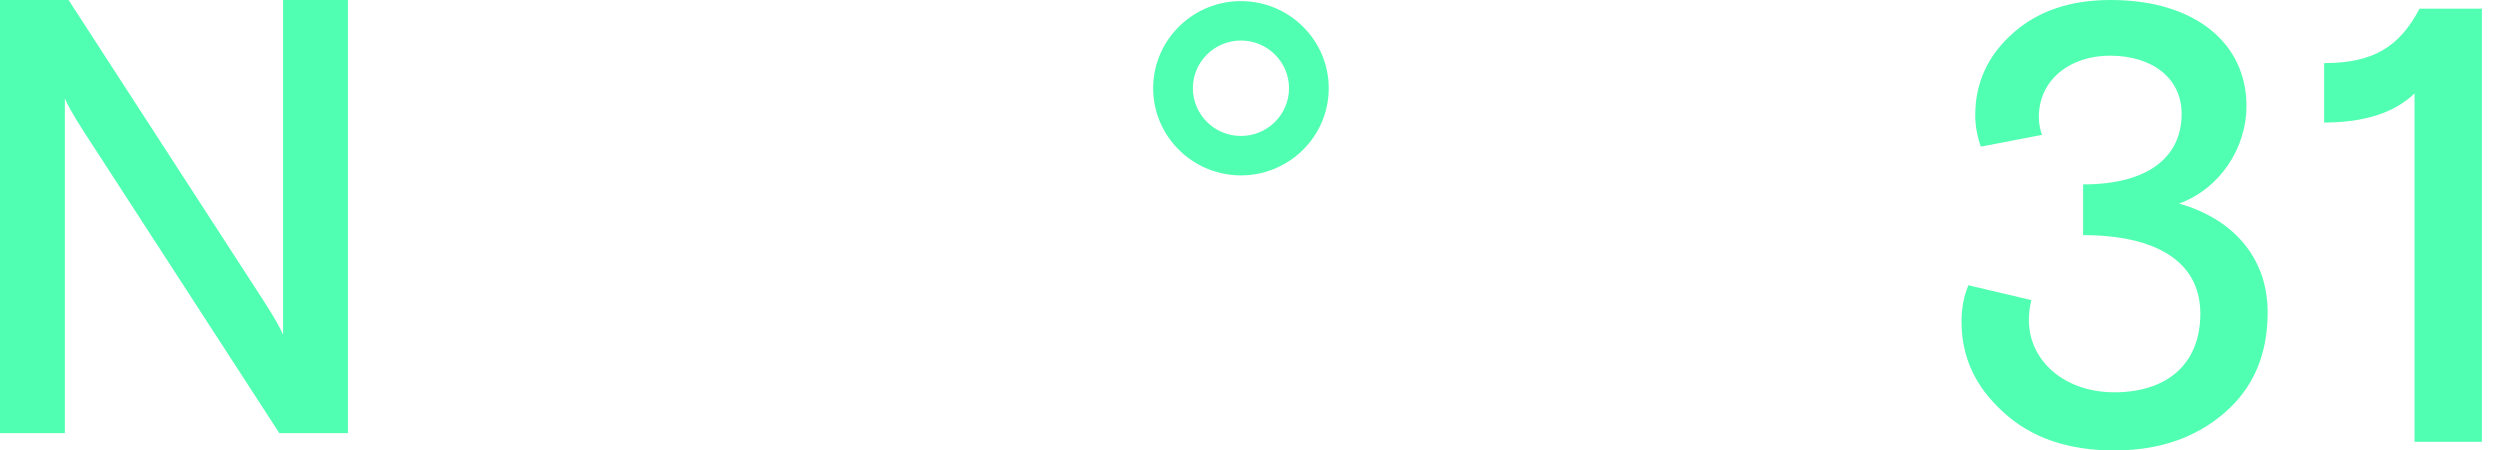 <?xml version="1.0" encoding="UTF-8"?> <svg xmlns="http://www.w3.org/2000/svg" xmlns:xlink="http://www.w3.org/1999/xlink" width="111px" height="20px" viewBox="0 0 111 20" version="1.1"><!-- Generator: Sketch 63.1 (92452) - https://sketch.com --><title>Logo/Small</title><desc>Created with Sketch.</desc><g id="UI" stroke="none" stroke-width="1" fill="none" fill-rule="evenodd"><g id="10" transform="translate(-665, -39)" fill="#50FFB1"><g id="Logo/Small" transform="translate(665, 39)"><path d="M93.709,3.88831969e-05 C97.501,3.88831969e-05 99.743,1.95 99.743,4.698 C99.743,6.593 98.553,8.379 96.753,9.039 C99.079,9.698 100.684,11.374 100.684,13.874 C100.684,15.742 100.047,17.226 98.774,18.324 C97.473,19.451 95.84,20 93.874,20 C91.798,20 90.165,19.423 88.946,18.297 C87.701,17.17 87.092,15.852 87.092,14.286 C87.092,13.654 87.202,13.132 87.396,12.665 L90.193,13.324 C90.109,13.654 90.082,13.956 90.082,14.203 C90.082,16.044 91.687,17.418 93.874,17.418 C96.227,17.418 97.695,16.154 97.695,13.929 C97.695,11.539 95.618,10.44 92.49,10.44 L92.49,8.187 C95.453,8.187 96.864,6.923 96.864,5.055 C96.864,3.489 95.591,2.472 93.681,2.472 C91.909,2.472 90.525,3.544 90.525,5.192 C90.525,5.494 90.58,5.742 90.663,5.989 L87.95,6.511 C87.784,6.044 87.701,5.577 87.701,5.11 C87.701,3.681 88.255,2.472 89.362,1.483 C90.469,0.494 91.909,3.88831969e-05 93.709,3.88831969e-05 Z M110.196,0.385 L110.196,19.616 L107.206,19.616 L107.206,4.148 C106.32,5 104.991,5.44 103.192,5.44 L103.192,2.802 C105.406,2.802 106.542,2.06 107.428,0.385 L110.196,0.385 Z M3.045,0 L11.738,13.407 C12.181,14.094 12.457,14.588 12.568,14.863 L12.568,0 L15.448,0 L15.448,19.231 L12.402,19.231 L3.71,5.825 C3.267,5.138 2.99,4.643 2.88,4.368 L2.88,19.231 L-2.22044605e-14,19.231 L-2.22044605e-14,0 L3.045,0 Z M55.098,0.049 C57.247,0.049 58.996,1.785 58.996,3.918 C58.996,6.051 57.247,7.787 55.098,7.787 C52.949,7.787 51.2,6.051 51.2,3.918 C51.2,1.785 52.949,0.049 55.098,0.049 Z M55.098,1.799 C53.921,1.799 52.963,2.75 52.963,3.918 C52.963,5.086 53.921,6.037 55.098,6.037 C56.275,6.037 57.233,5.086 57.233,3.918 C57.233,2.75 56.275,1.799 55.098,1.799 Z" id="Combined-Shape"></path></g></g></g></svg> 